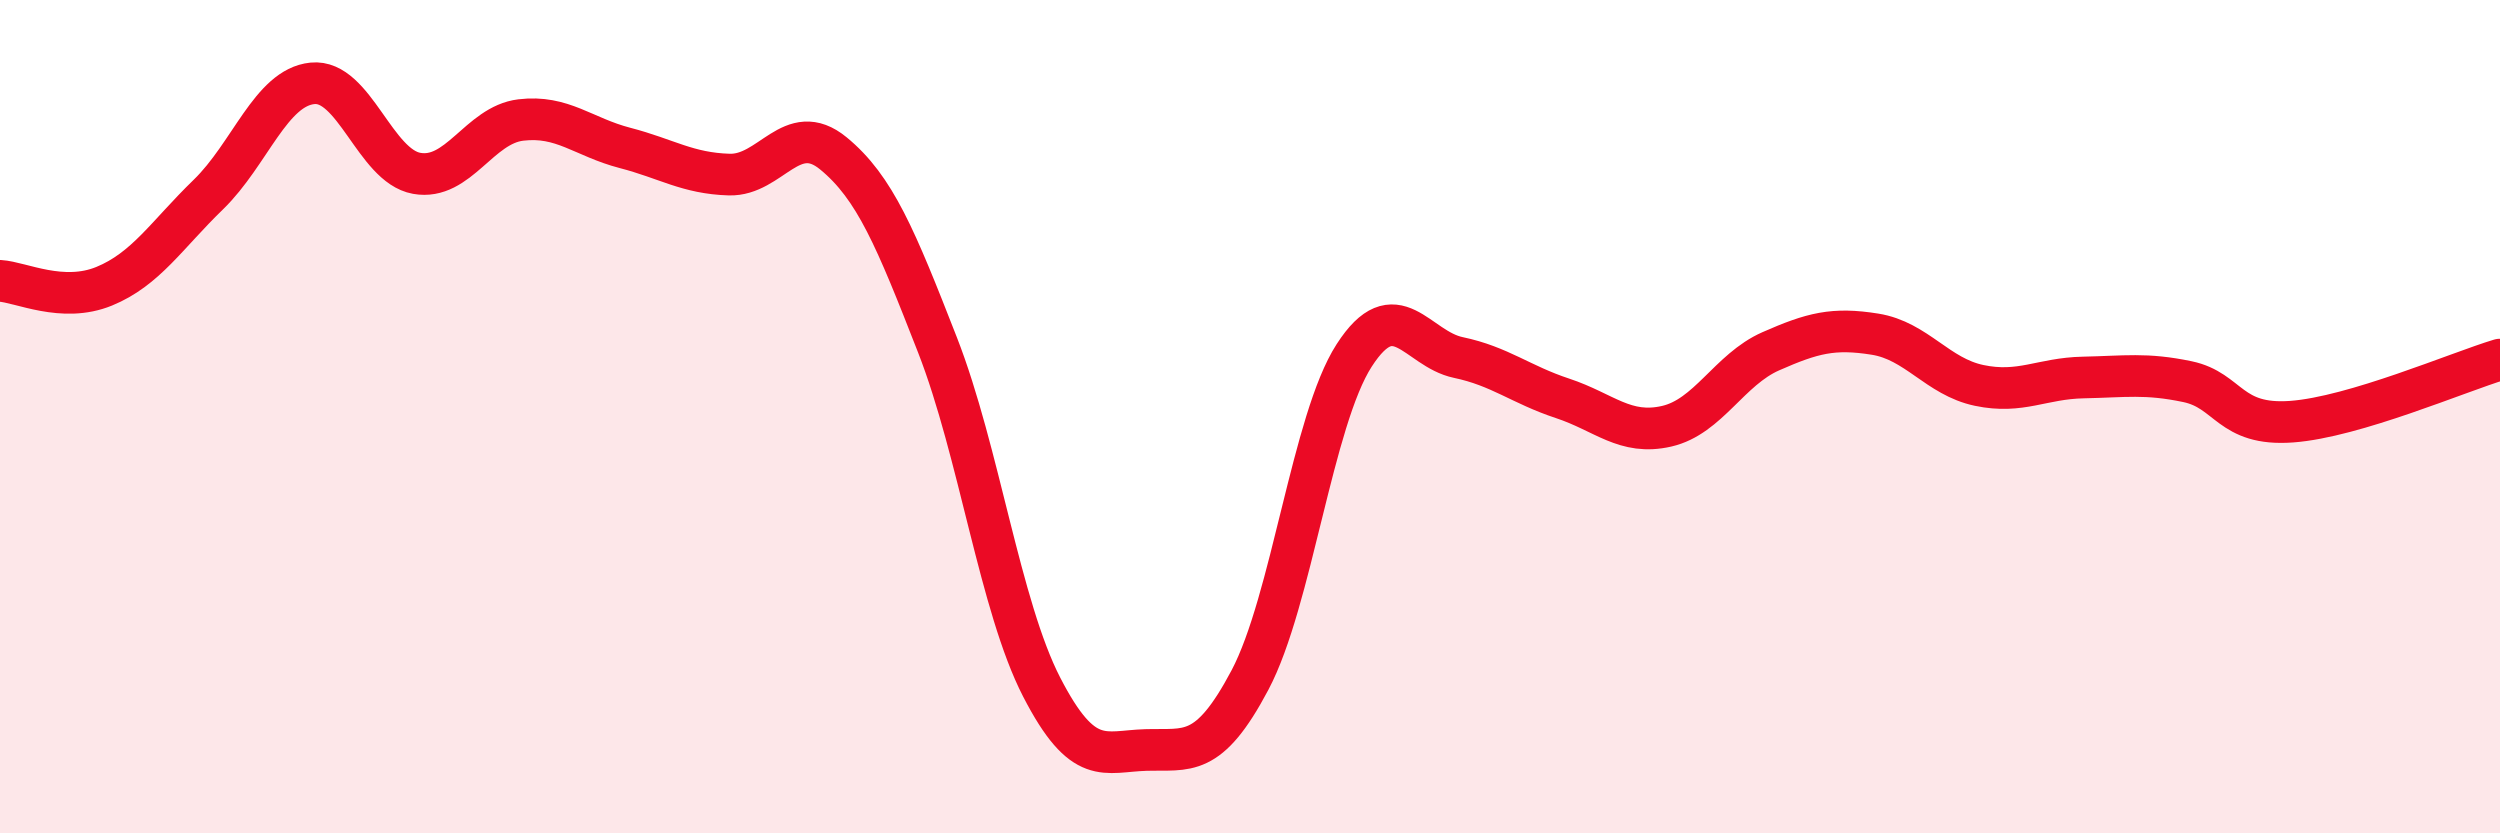 
    <svg width="60" height="20" viewBox="0 0 60 20" xmlns="http://www.w3.org/2000/svg">
      <path
        d="M 0,6.74 C 0.5,6.77 1.5,7.28 2.5,6.87 C 3.5,6.46 4,5.64 5,4.67 C 6,3.7 6.5,2.1 7.5,2 C 8.5,1.9 9,3.98 10,4.16 C 11,4.34 11.5,3 12.5,2.88 C 13.5,2.76 14,3.29 15,3.55 C 16,3.81 16.5,4.16 17.5,4.19 C 18.5,4.22 19,2.86 20,3.68 C 21,4.5 21.5,5.72 22.5,8.28 C 23.5,10.84 24,14.55 25,16.49 C 26,18.43 26.5,18.03 27.5,18 C 28.5,17.97 29,18.21 30,16.32 C 31,14.43 31.5,10.08 32.5,8.53 C 33.5,6.98 34,8.37 35,8.58 C 36,8.79 36.5,9.23 37.5,9.56 C 38.5,9.89 39,10.46 40,10.23 C 41,10 41.5,8.87 42.5,8.43 C 43.5,7.99 44,7.86 45,8.02 C 46,8.18 46.5,9.04 47.5,9.25 C 48.5,9.46 49,9.08 50,9.06 C 51,9.04 51.5,8.95 52.5,9.16 C 53.5,9.37 53.5,10.23 55,10.12 C 56.5,10.01 59,8.93 60,8.63L60 20L0 20Z"
        fill="#EB0A25"
        opacity="0.1"
        stroke-linecap="round"
        stroke-linejoin="round"
      />
      <path
        d="M 0,6.74 C 0.5,6.77 1.5,7.28 2.5,6.87 C 3.5,6.46 4,5.64 5,4.67 C 6,3.7 6.5,2.1 7.5,2 C 8.5,1.9 9,3.98 10,4.16 C 11,4.34 11.5,3 12.5,2.88 C 13.5,2.76 14,3.29 15,3.55 C 16,3.81 16.5,4.16 17.5,4.19 C 18.5,4.22 19,2.86 20,3.68 C 21,4.5 21.5,5.72 22.5,8.28 C 23.5,10.84 24,14.55 25,16.49 C 26,18.43 26.5,18.03 27.5,18 C 28.5,17.97 29,18.21 30,16.32 C 31,14.43 31.5,10.08 32.5,8.53 C 33.5,6.98 34,8.37 35,8.58 C 36,8.79 36.5,9.23 37.5,9.56 C 38.5,9.89 39,10.46 40,10.23 C 41,10 41.5,8.87 42.5,8.43 C 43.5,7.99 44,7.86 45,8.02 C 46,8.18 46.5,9.04 47.5,9.25 C 48.5,9.46 49,9.08 50,9.06 C 51,9.04 51.5,8.95 52.5,9.16 C 53.5,9.37 53.5,10.23 55,10.12 C 56.5,10.01 59,8.93 60,8.63"
        stroke="#EB0A25"
        stroke-width="1"
        fill="none"
        stroke-linecap="round"
        stroke-linejoin="round"
      />
    </svg>
  